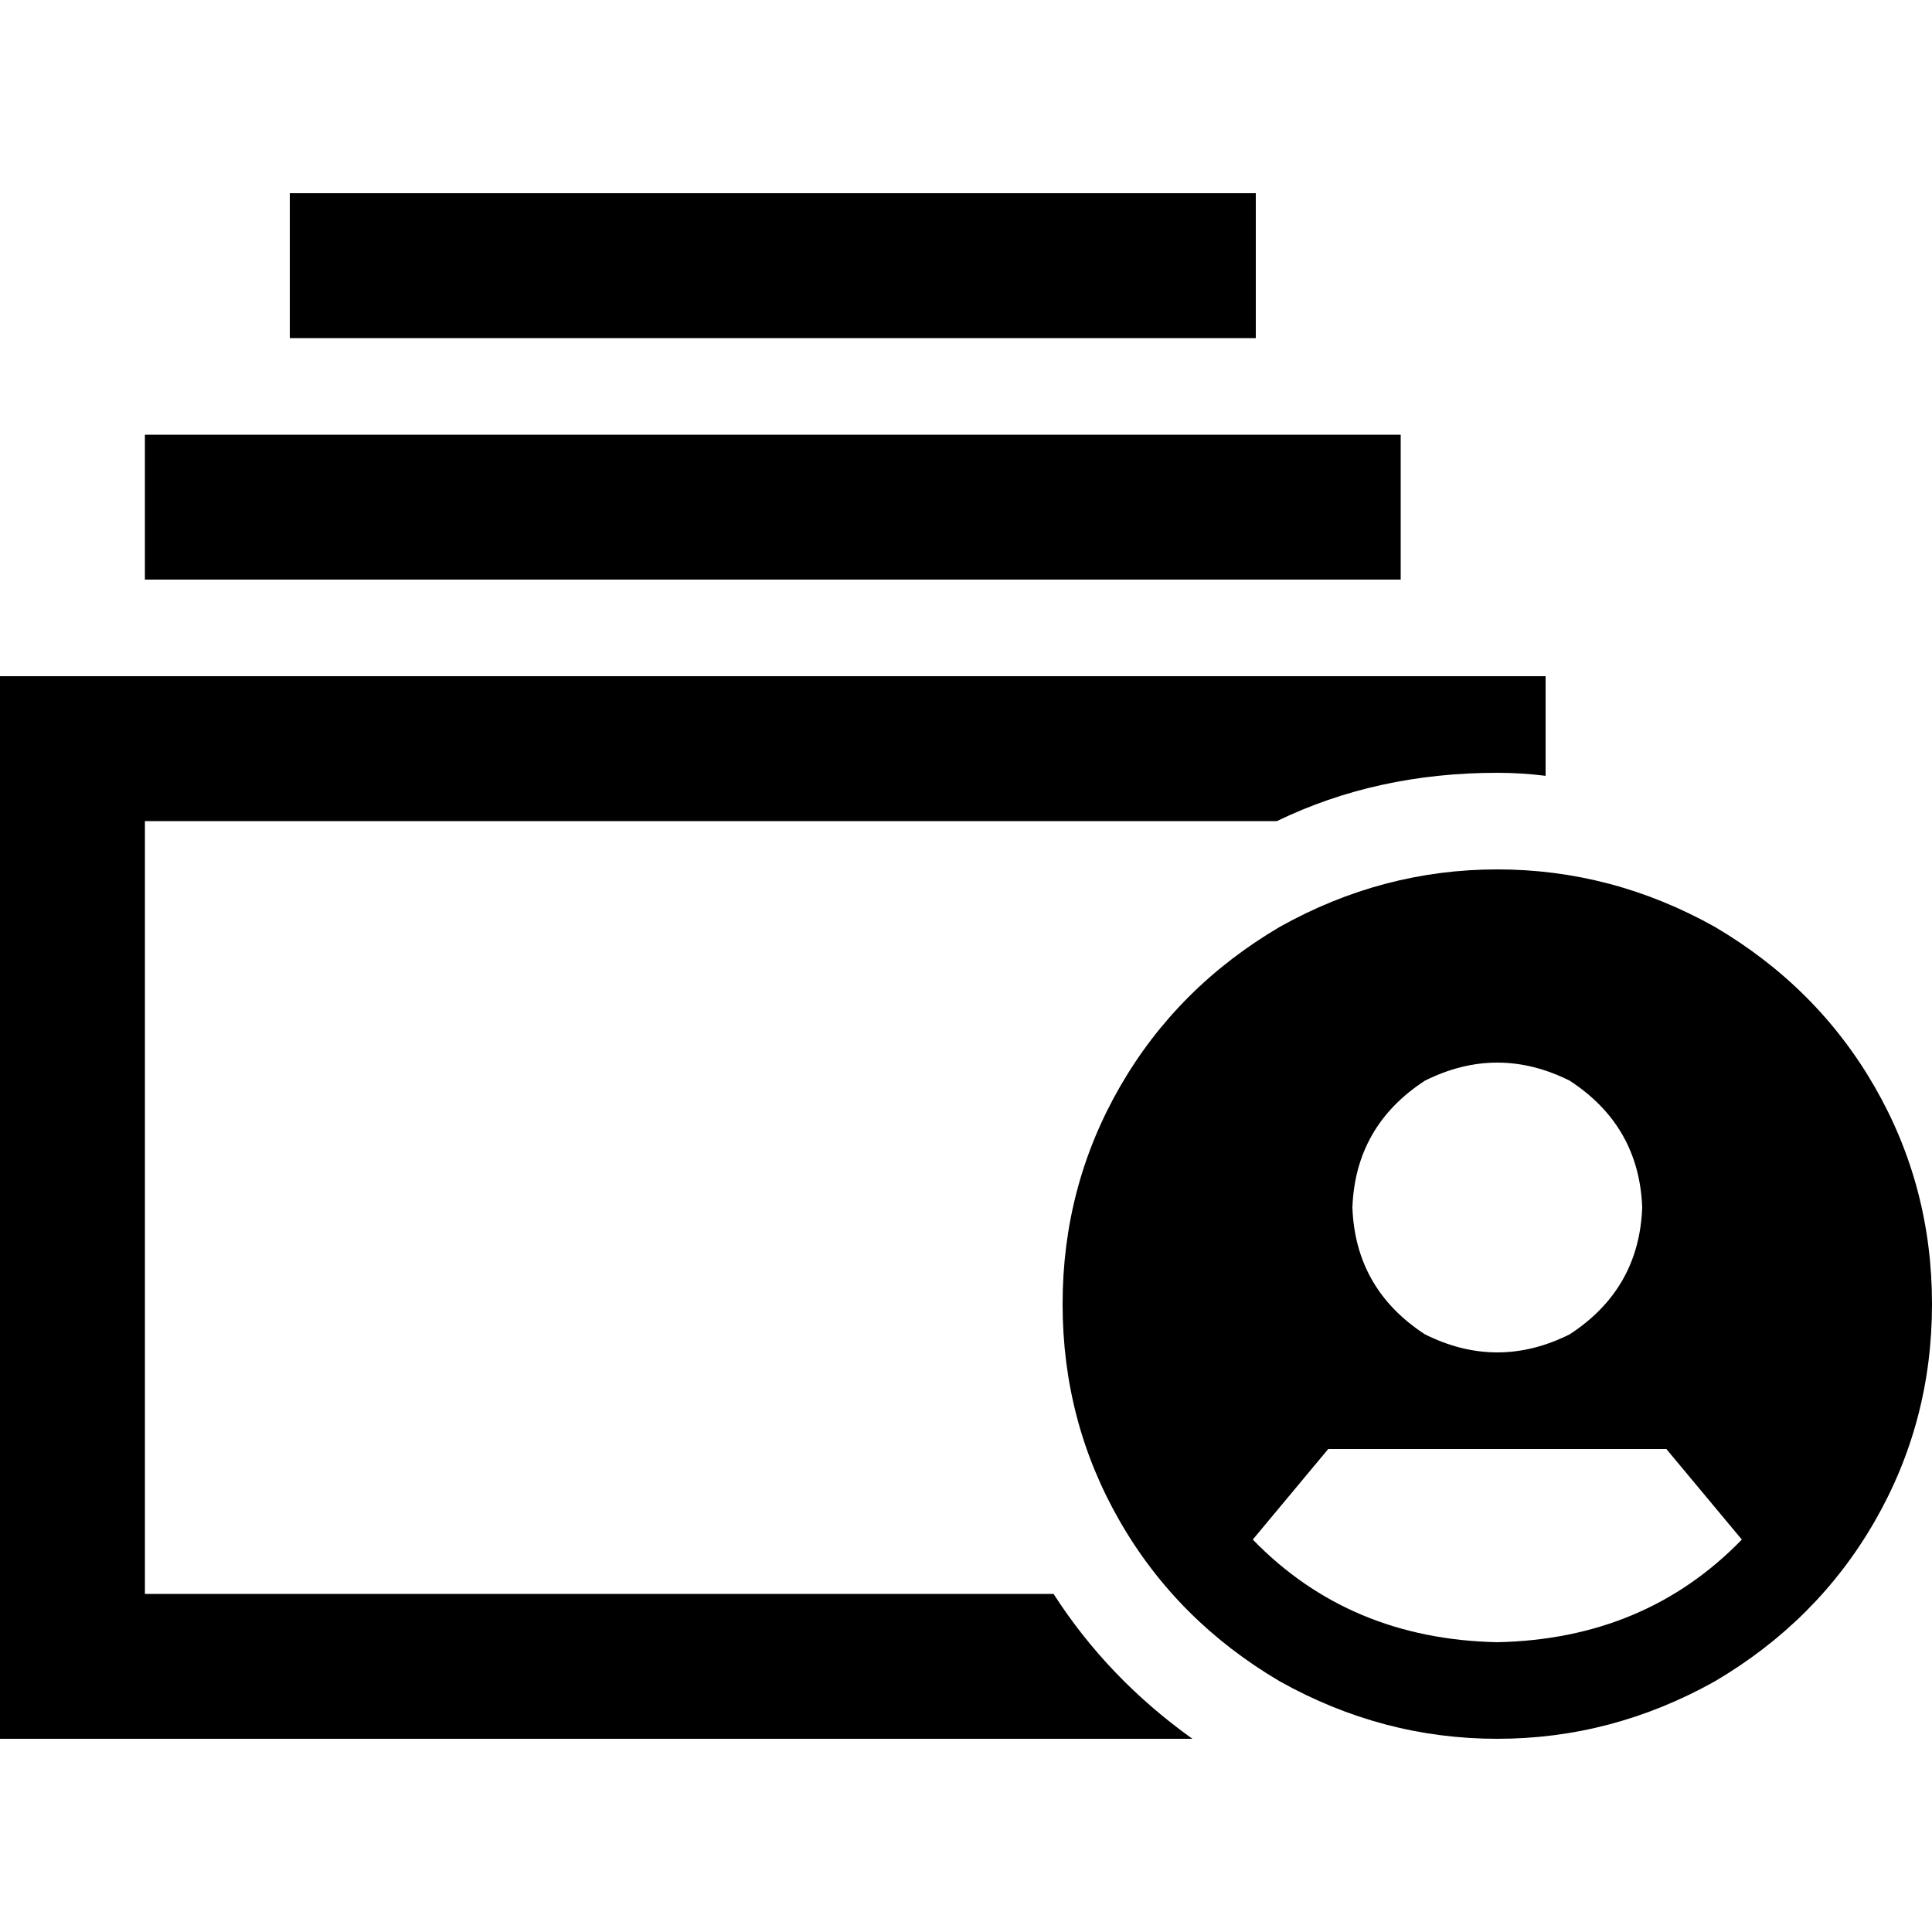 <svg xmlns="http://www.w3.org/2000/svg" viewBox="0 0 512 512">
  <path d="M 38.4 422.4 L 279.2 422.4 L 38.4 422.4 L 279.2 422.4 Q 293.6 444.8 316 460.8 L 38.4 460.8 L 0 460.8 L 0 422.4 L 0 422.4 L 0 217.6 L 0 217.6 L 0 179.2 L 0 179.2 L 38.4 179.2 L 409.6 179.2 L 409.6 205.6 L 409.6 205.6 Q 403.2 204.8 396.8 204.8 Q 364.8 204.8 338.4 217.6 L 38.4 217.6 L 38.4 217.6 L 38.4 422.4 L 38.4 422.4 Z M 371.2 115.2 L 371.2 153.6 L 371.2 115.2 L 371.2 153.6 L 38.4 153.6 L 38.4 153.6 L 38.4 115.2 L 38.4 115.2 L 371.2 115.2 L 371.2 115.2 Z M 332.8 51.2 L 332.8 89.6 L 332.8 51.2 L 332.8 89.6 L 76.8 89.6 L 76.8 89.6 L 76.8 51.2 L 76.8 51.2 L 332.8 51.2 L 332.8 51.2 Z M 281.6 345.6 Q 281.6 314.4 296.8 288 L 296.8 288 L 296.8 288 Q 312 261.6 339.2 245.6 Q 366.4 230.4 396.8 230.4 Q 427.2 230.4 454.4 245.6 Q 481.6 261.6 496.8 288 Q 512 314.4 512 345.6 Q 512 376.8 496.8 403.2 Q 481.6 429.6 454.4 445.6 Q 427.2 460.8 396.8 460.8 Q 366.4 460.8 339.2 445.6 Q 312 429.6 296.8 403.2 Q 281.6 376.8 281.6 345.6 L 281.6 345.6 Z M 461.6 408 L 441.6 384 L 461.6 408 L 441.6 384 L 352 384 L 352 384 L 332 408 L 332 408 Q 357.6 434.4 396.8 435.2 Q 436 434.4 461.6 408 L 461.6 408 Z M 435.2 320 Q 434.4 298.4 416 286.4 Q 396.8 276.8 377.6 286.4 Q 359.2 298.4 358.4 320 Q 359.2 341.6 377.6 353.6 Q 396.8 363.2 416 353.6 Q 434.4 341.6 435.2 320 L 435.2 320 Z" />
</svg>